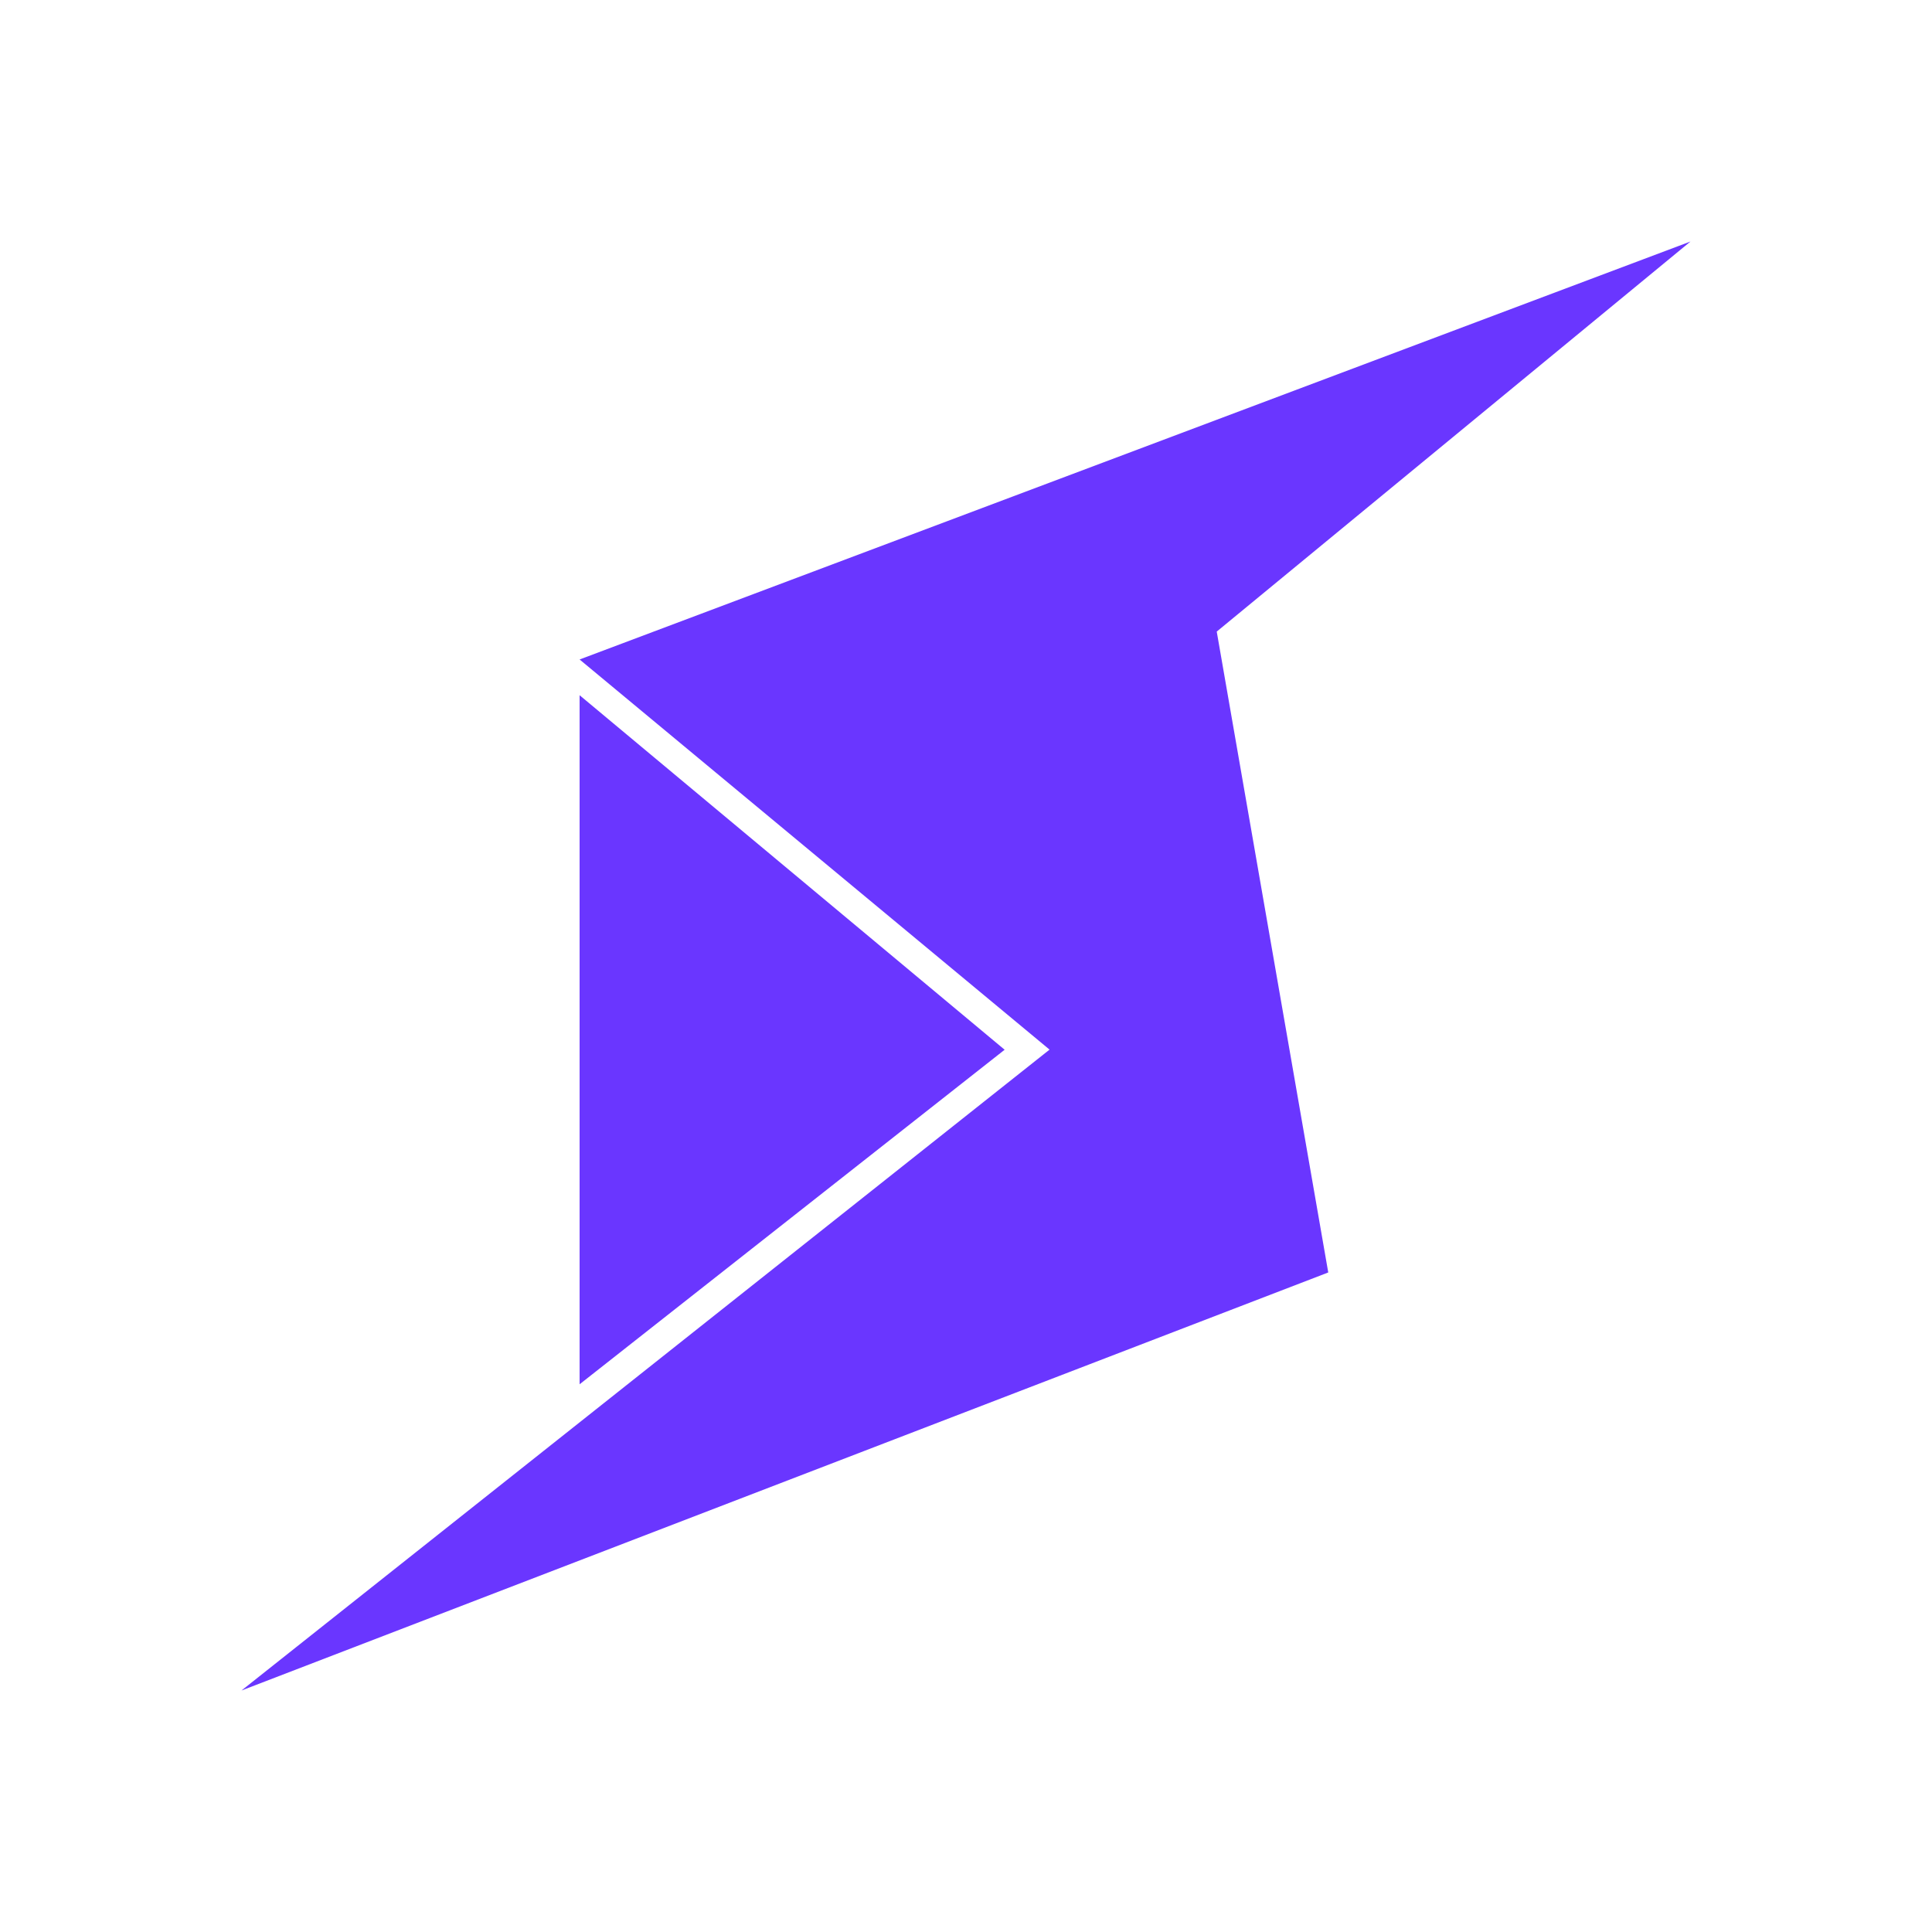<svg width="32" height="32" viewBox="0 0 32 32" fill="none" xmlns="http://www.w3.org/2000/svg">
<path d="M9.6 22.928V11.515L16.64 17.387L9.6 22.928Z" fill="#6A36FF"/>
<path d="M28 4L9.6 10.923L17.384 17.385L4 28L22 21.076L20.153 10.461L28 4Z" fill="#6A36FF"/>
</svg>
